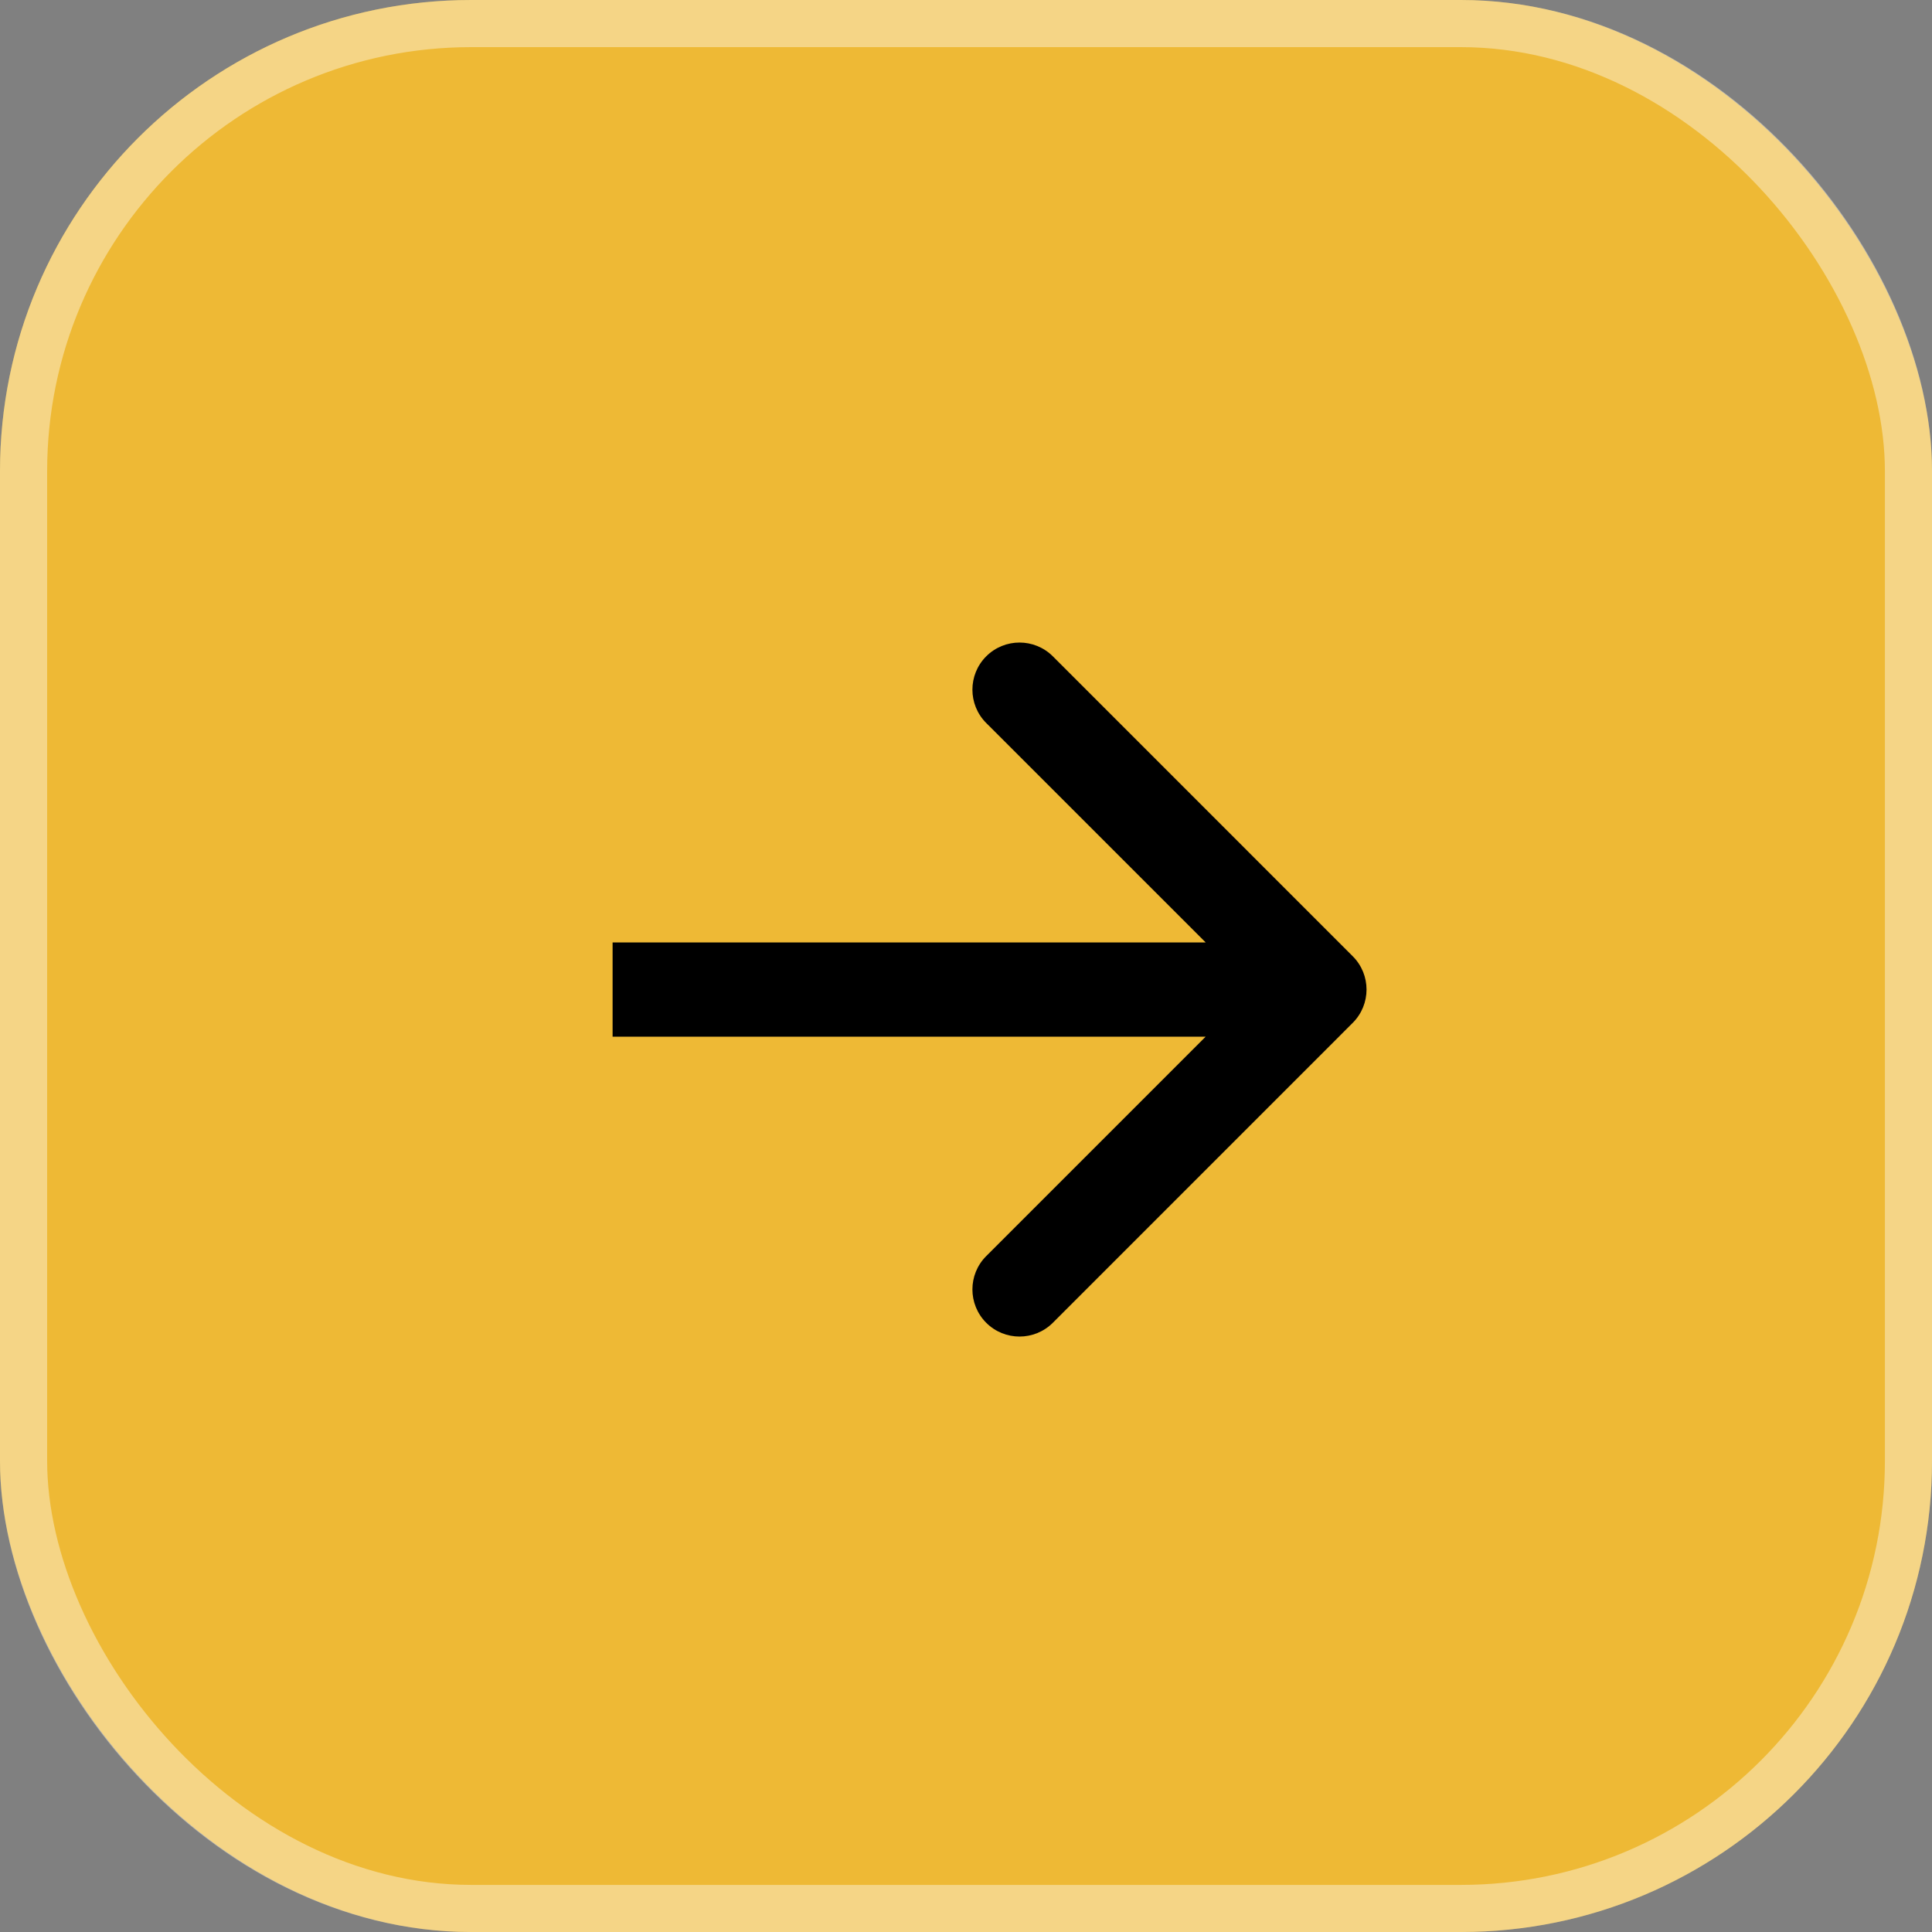 <?xml version="1.0" encoding="UTF-8"?> <svg xmlns="http://www.w3.org/2000/svg" width="50" height="50" viewBox="0 0 50 50" fill="none"><rect x="0" y="0" width="50" height="50" fill="#808080" stroke="none"/><rect width="50" height="50" rx="12.195" fill="#EEB935"></rect><rect x="0.61" y="0.61" width="48.781" height="48.781" rx="11.585" stroke="white" stroke-opacity="0.4" stroke-width="1.22"></rect><path d="M35.008 26.472C35.485 25.995 35.485 25.223 35.008 24.747L27.248 16.986C26.771 16.51 25.999 16.51 25.523 16.986C25.047 17.462 25.047 18.235 25.523 18.711L32.422 25.609L25.523 32.508C25.047 32.984 25.047 33.756 25.523 34.233C25.999 34.709 26.771 34.709 27.248 34.233L35.008 26.472ZM15.854 25.609V26.829H34.146V25.609V24.39H15.854V25.609Z" fill="black"></path></svg> 